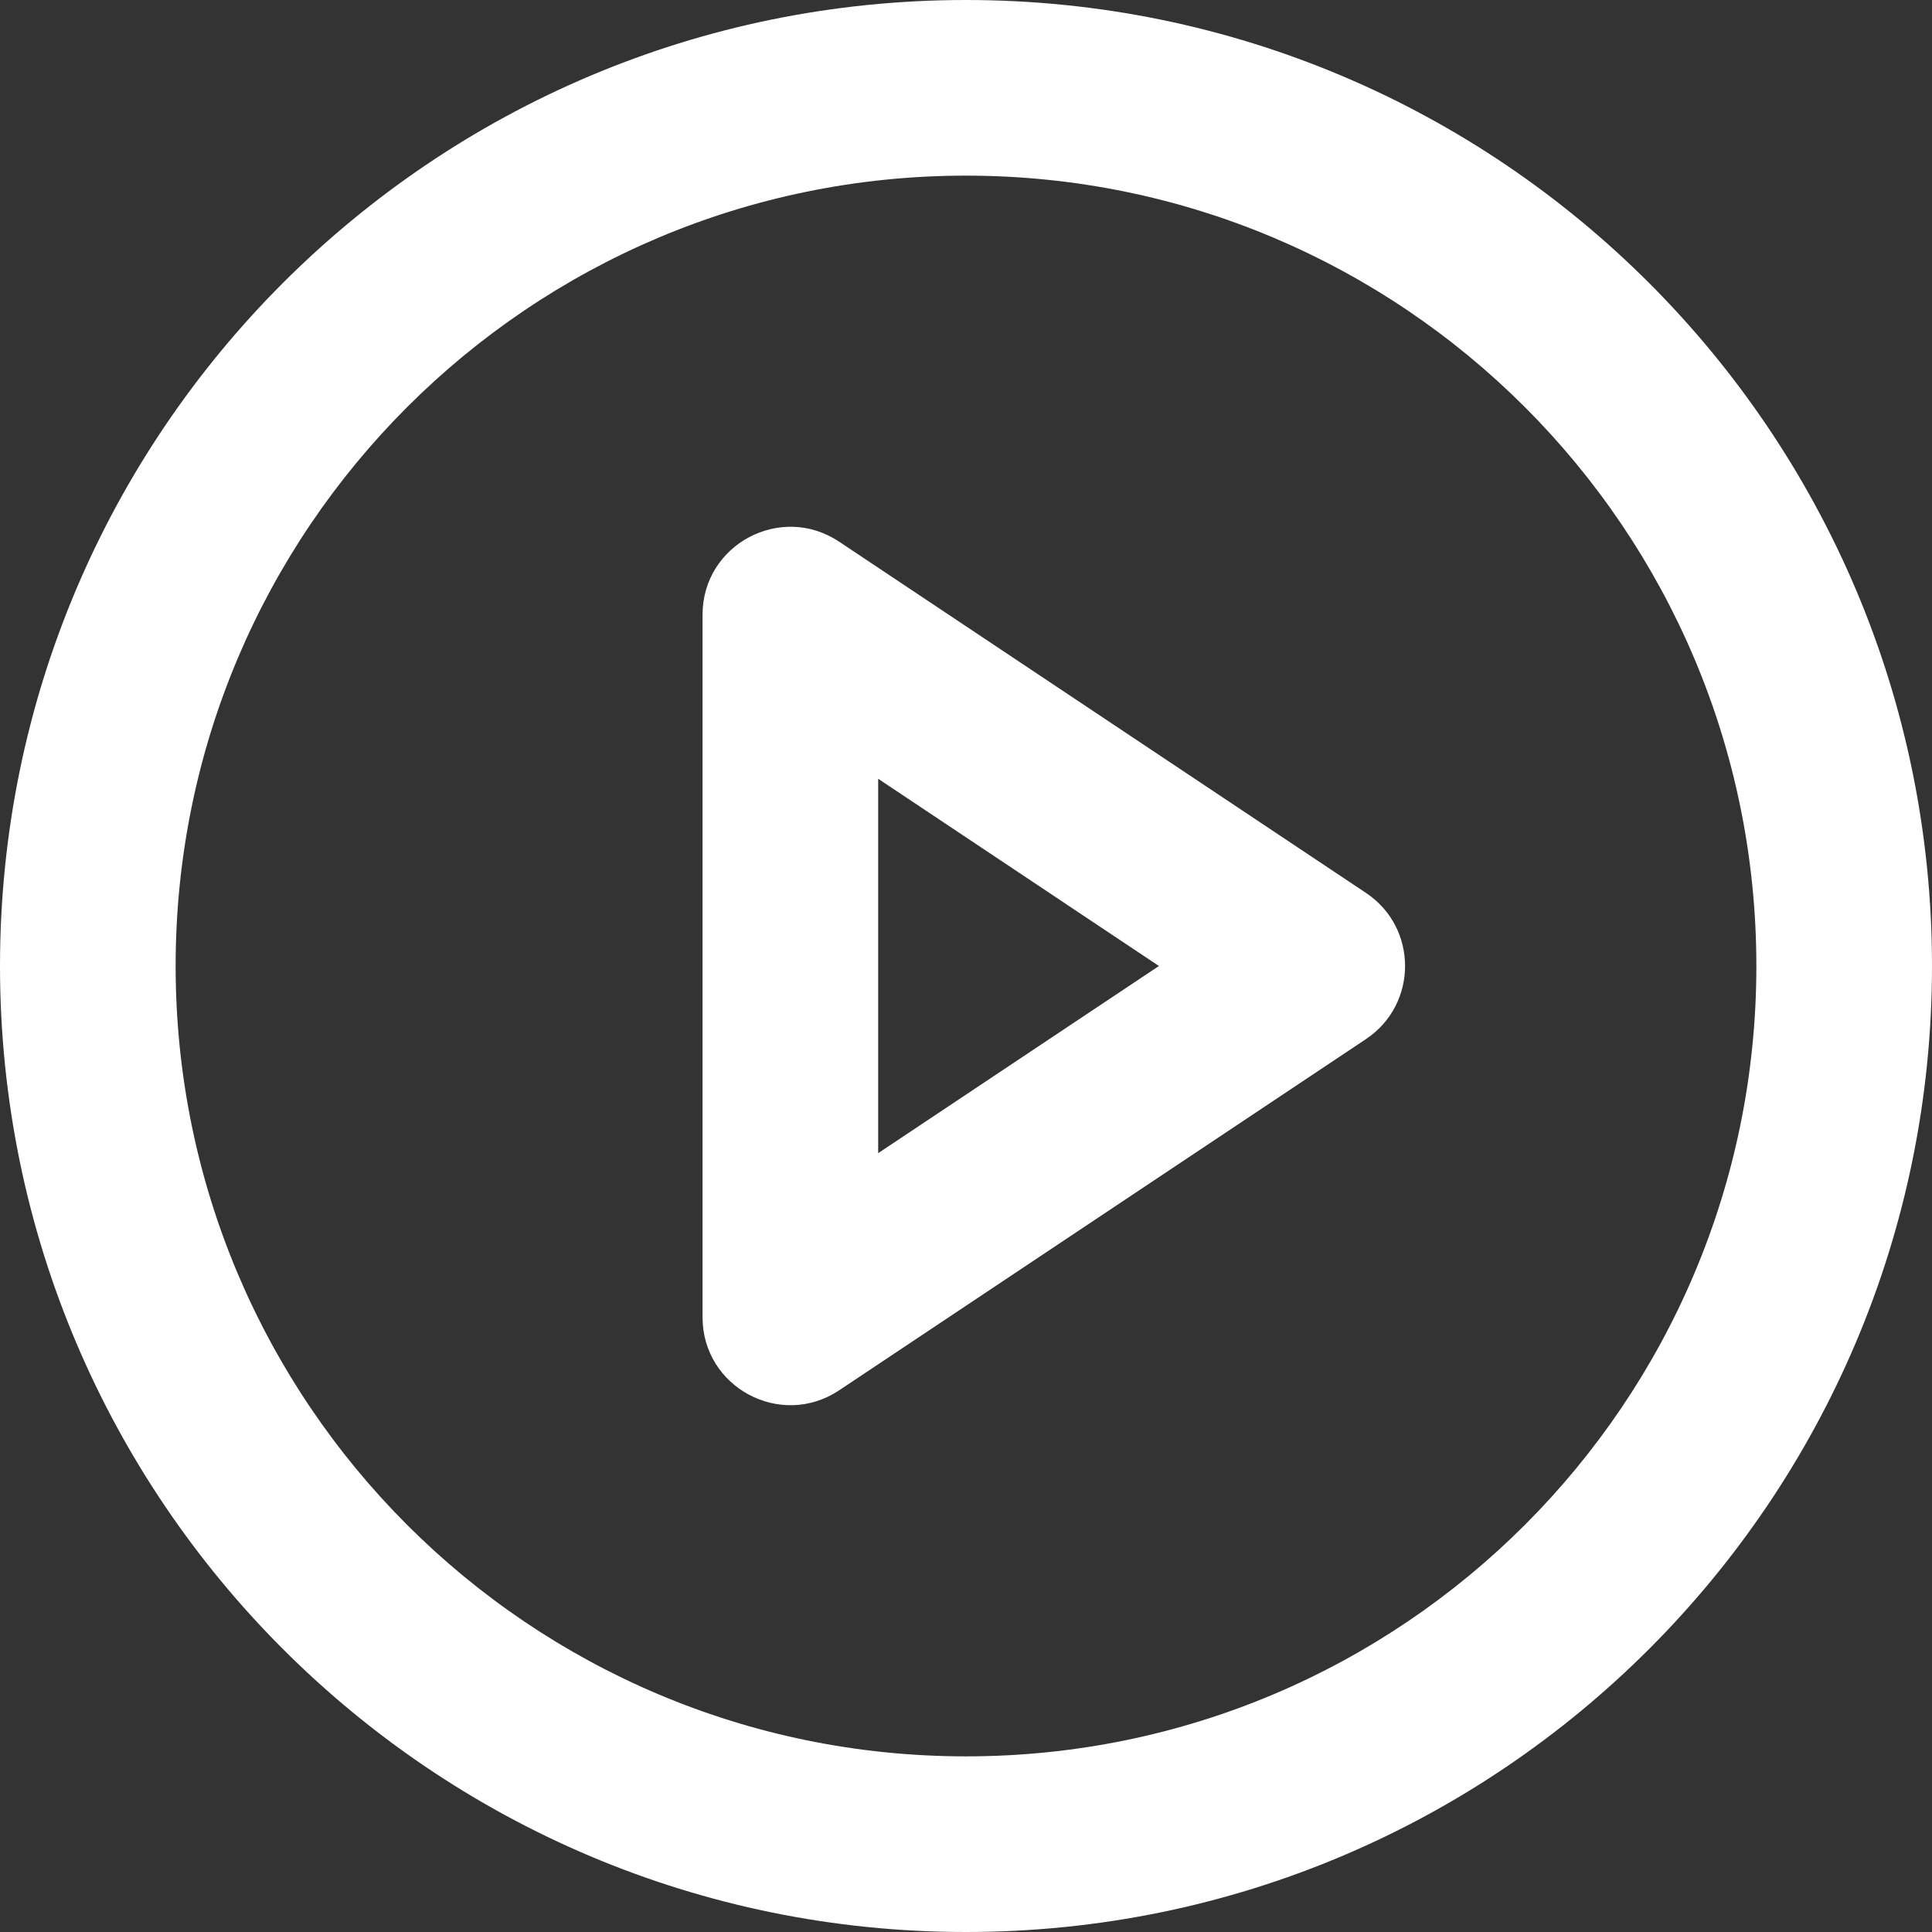 <?xml version="1.0" encoding="UTF-8"?>
<svg width="22px" height="22px" viewBox="0 0 22 22" version="1.1" xmlns="http://www.w3.org/2000/svg" xmlns:xlink="http://www.w3.org/1999/xlink">
    <rect x="0" y="0" width="22" height="22" fill="#333333" stroke="none"/>
    <!-- Generator: Sketch 58 (84663) - https://sketch.com -->
    <title>Group 2</title>
    <desc>Created with Sketch.</desc>
    <g id="Symbols" stroke="none" stroke-width="1" fill="none" fill-rule="evenodd">
        <g id="play-circle" transform="translate(-1, -1)" fill="#FFFFFF" fill-rule="nonzero">
            <g id="Group-2" transform="translate(1, 1)">
                <path d="M11,0 C17.075,0 22,4.925 22,11 C22,17.075 17.075,22 11,22 C4.925,22 0,17.075 0,11 C0,4.925 4.925,0 11,0 Z M11,2 C6.029,2 2,6.029 2,11 C2,15.971 6.029,20 11,20 C15.971,20 20,15.971 20,11 C20,6.029 15.971,2 11,2 Z" id="Combined-Shape"></path>
                <g id="Group" transform="translate(8, 5.998)">
                    <path d="M1.555,0.17 L7.555,4.17 C8.148,4.565 8.148,5.438 7.555,5.834 L1.555,9.834 C0.89,10.277 0,9.8 0,9.002 L0,1.002 C0,0.203 0.89,-0.273 1.555,0.17 Z M2,2.87 L2,7.133 L5.197,5.002 L2,2.87 Z" id="Combined-Shape"></path>
                </g>
            </g>
        </g>
    </g>
</svg>